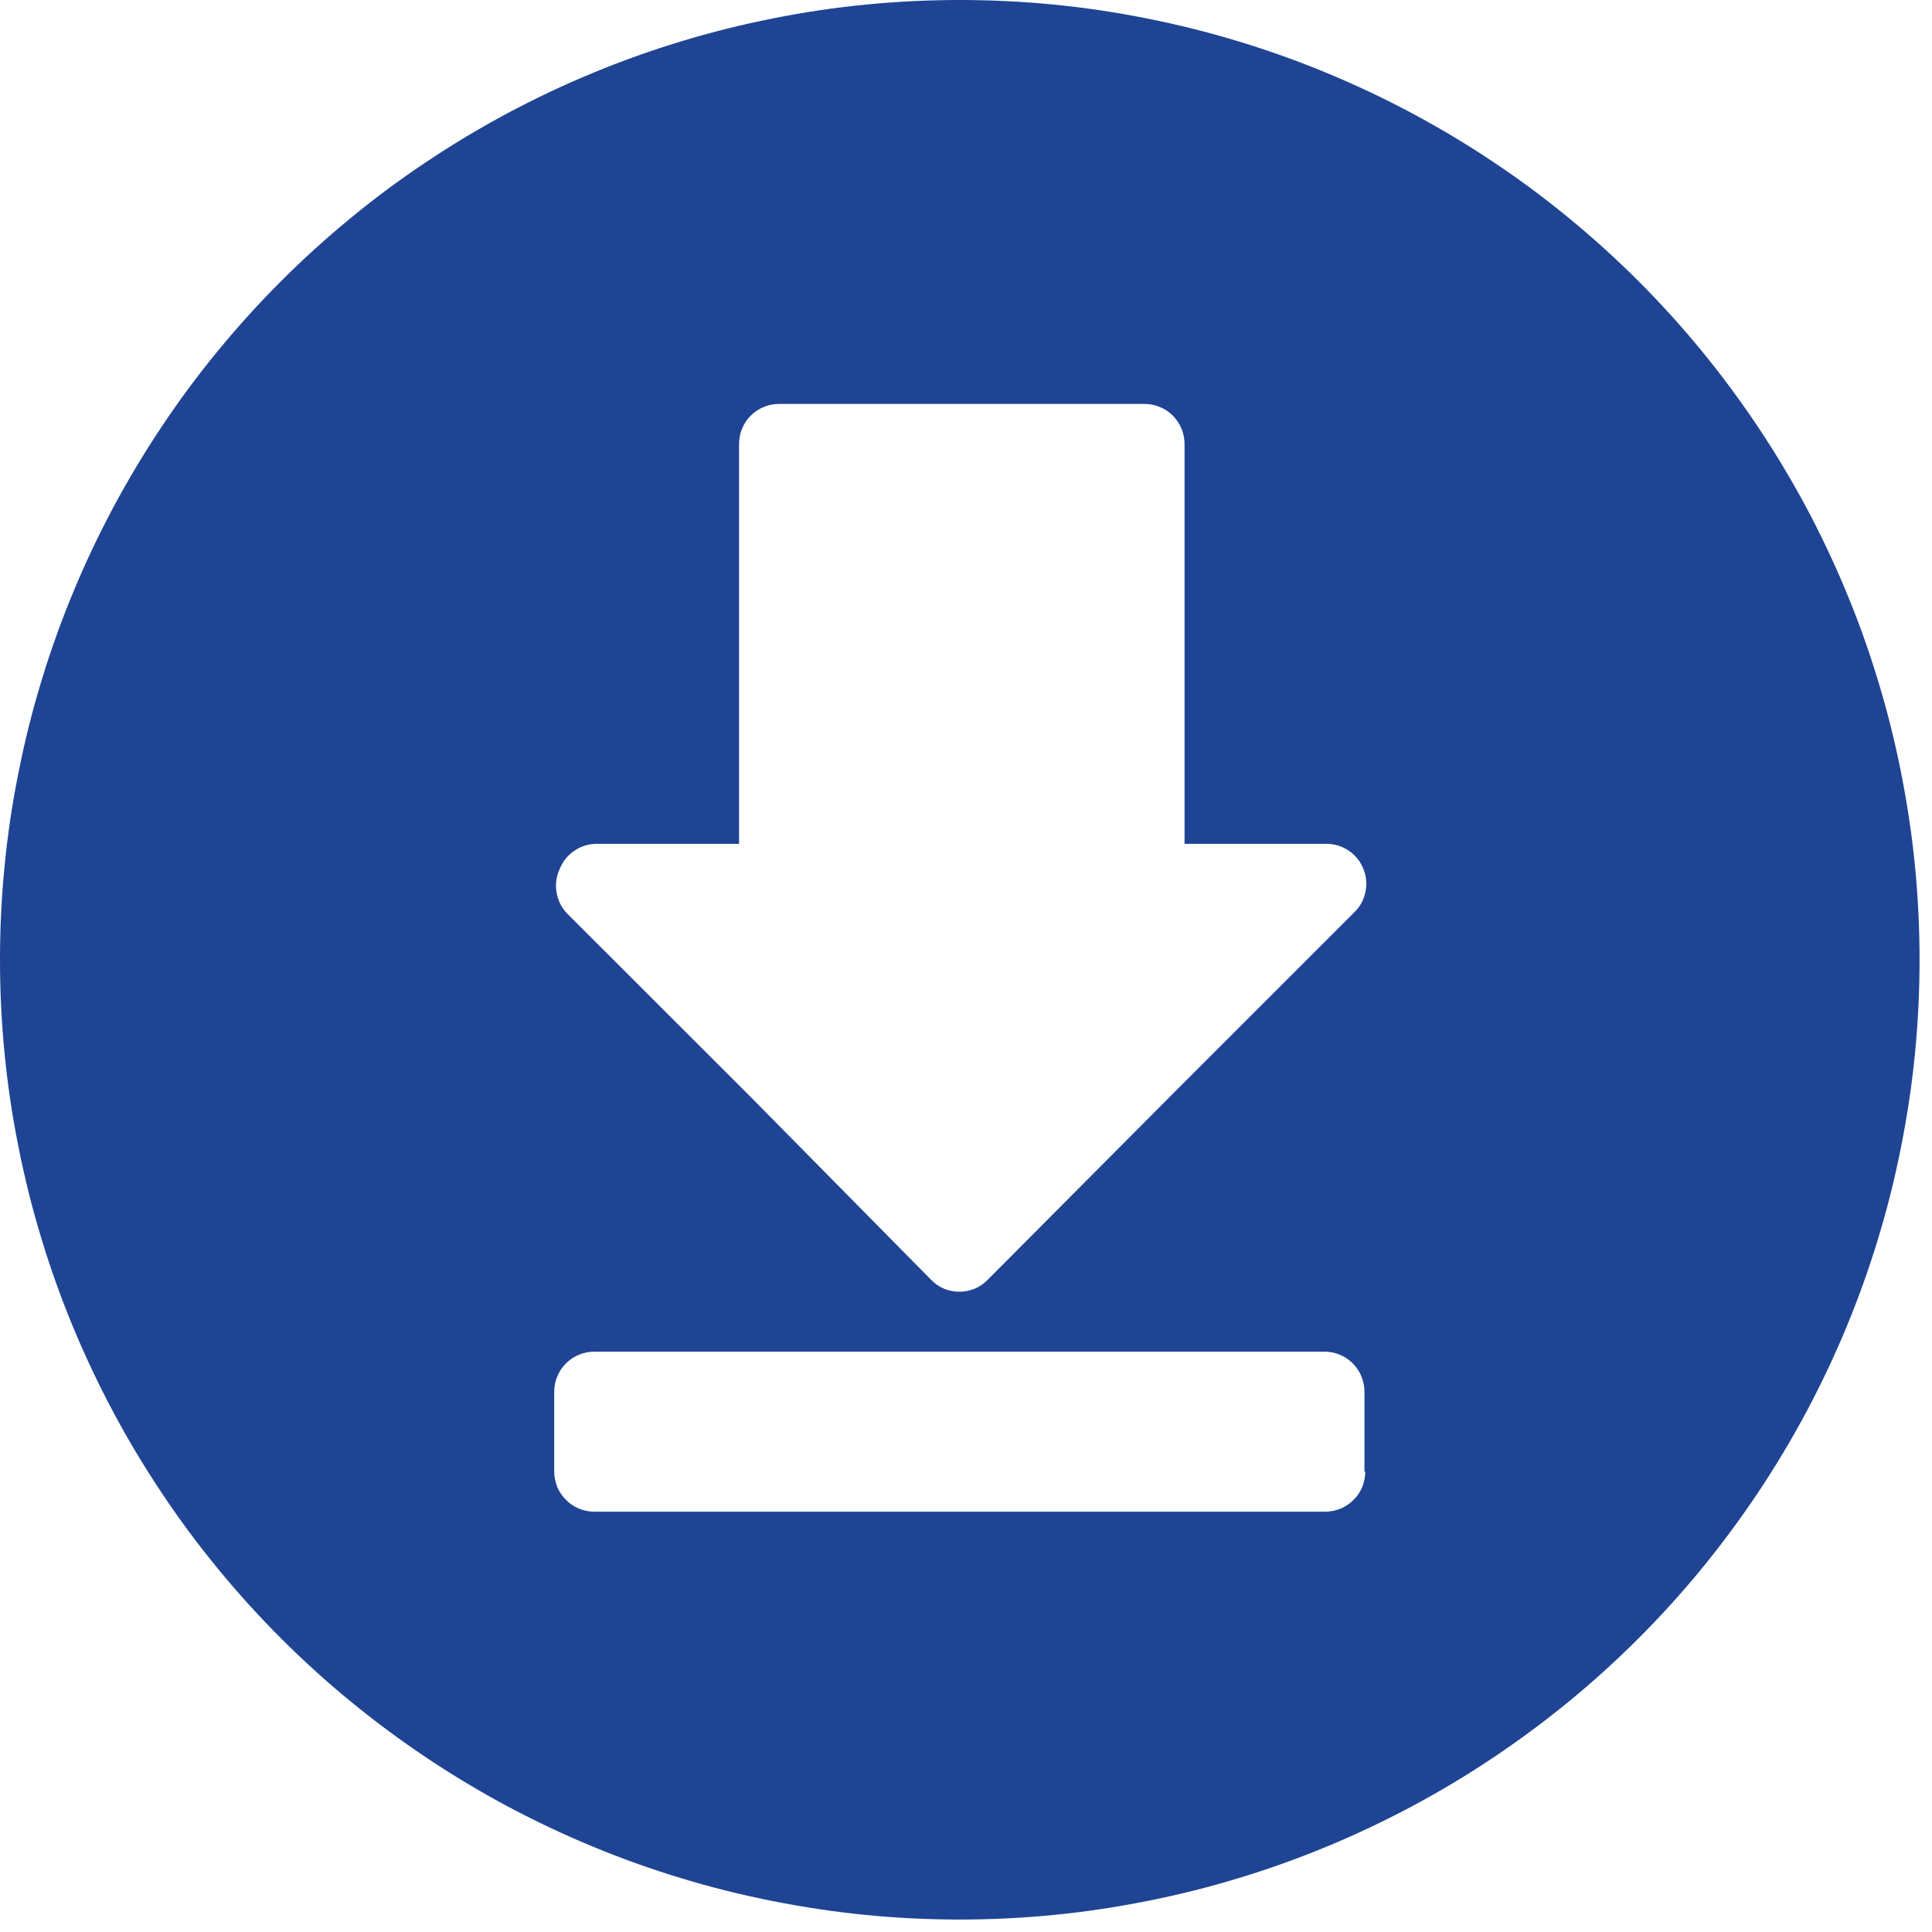 <?xml version="1.0" encoding="UTF-8" standalone="no"?>
<!DOCTYPE svg PUBLIC "-//W3C//DTD SVG 1.1//EN" "http://www.w3.org/Graphics/SVG/1.1/DTD/svg11.dtd">
<svg width="100%" height="100%" viewBox="0 0 92 92" version="1.1" xmlns="http://www.w3.org/2000/svg" xmlns:xlink="http://www.w3.org/1999/xlink" xml:space="preserve" xmlns:serif="http://www.serif.com/" style="fill-rule:evenodd;clip-rule:evenodd;stroke-linejoin:round;stroke-miterlimit:2;">
    <g transform="matrix(1,0,0,1,-28.958,-28.958)">
        <g>
            <path d="M74.661,28.958C73.167,28.958 71.672,29.031 70.182,29.177C68.693,29.323 67.214,29.542 65.745,29.839C64.276,30.13 62.828,30.49 61.396,30.927C59.964,31.359 58.552,31.865 57.172,32.438C55.786,33.01 54.438,33.651 53.115,34.354C51.797,35.063 50.516,35.828 49.271,36.661C48.026,37.49 46.823,38.38 45.667,39.333C44.51,40.281 43.401,41.286 42.344,42.344C41.286,43.401 40.281,44.51 39.333,45.667C38.38,46.823 37.49,48.026 36.661,49.271C35.828,50.516 35.063,51.797 34.354,53.115C33.651,54.438 33.01,55.786 32.438,57.172C31.865,58.552 31.359,59.964 30.927,61.396C30.49,62.828 30.13,64.276 29.839,65.745C29.542,67.214 29.323,68.693 29.177,70.182C29.031,71.672 28.958,73.167 28.958,74.661C28.958,76.156 29.031,77.651 29.177,79.141C29.323,80.63 29.542,82.109 29.839,83.578C30.13,85.047 30.49,86.495 30.927,87.927C31.359,89.359 31.865,90.766 32.438,92.151C33.01,93.531 33.651,94.885 34.354,96.203C35.063,97.526 35.828,98.807 36.661,100.052C37.49,101.297 38.38,102.5 39.333,103.656C40.281,104.813 41.286,105.922 42.344,106.979C43.401,108.036 44.51,109.042 45.667,109.99C46.823,110.938 48.026,111.828 49.271,112.661C50.516,113.495 51.797,114.26 53.115,114.969C54.438,115.672 55.786,116.313 57.172,116.885C58.552,117.458 59.964,117.964 61.396,118.396C62.828,118.833 64.276,119.193 65.745,119.484C67.214,119.776 68.693,120 70.182,120.146C71.672,120.292 73.167,120.365 74.661,120.365C76.156,120.365 77.651,120.292 79.141,120.146C80.63,120 82.109,119.776 83.578,119.484C85.047,119.193 86.495,118.833 87.927,118.396C89.359,117.964 90.766,117.458 92.151,116.885C93.531,116.313 94.885,115.672 96.203,114.969C97.526,114.26 98.807,113.495 100.052,112.661C101.297,111.828 102.5,110.938 103.656,109.99C104.813,109.042 105.922,108.036 106.979,106.979C108.036,105.922 109.042,104.813 109.99,103.656C110.938,102.5 111.828,101.297 112.661,100.052C113.495,98.807 114.26,97.526 114.969,96.203C115.672,94.885 116.313,93.531 116.885,92.151C117.458,90.766 117.964,89.359 118.396,87.927C118.833,86.495 119.193,85.047 119.484,83.578C119.776,82.109 120,80.63 120.146,79.141C120.292,77.651 120.365,76.156 120.365,74.661C120.365,73.167 120.292,71.672 120.146,70.182C120,68.693 119.776,67.214 119.484,65.745C119.193,64.276 118.833,62.828 118.396,61.396C117.964,59.964 117.458,58.552 116.885,57.172C116.313,55.786 115.672,54.438 114.969,53.115C114.26,51.797 113.495,50.516 112.661,49.271C111.828,48.026 110.938,46.823 109.99,45.667C109.042,44.51 108.036,43.401 106.979,42.344C105.922,41.286 104.813,40.281 103.656,39.333C102.5,38.38 101.297,37.49 100.052,36.661C98.807,35.828 97.526,35.063 96.203,34.354C94.885,33.651 93.531,33.01 92.151,32.438C90.766,31.865 89.359,31.359 87.927,30.927C86.495,30.49 85.047,30.13 83.578,29.839C82.109,29.542 80.63,29.323 79.141,29.177C77.651,29.031 76.156,28.958 74.661,28.958ZM55.62,70.318C55.766,69.964 55.995,69.677 56.318,69.464C56.635,69.25 56.984,69.141 57.37,69.141L64.151,69.141L64.151,50.094C64.151,49.844 64.198,49.599 64.297,49.365C64.391,49.135 64.526,48.927 64.708,48.75C64.885,48.573 65.094,48.432 65.323,48.339C65.557,48.24 65.802,48.193 66.052,48.193L83.458,48.193C83.714,48.193 83.953,48.24 84.188,48.339C84.422,48.432 84.625,48.573 84.807,48.75C84.984,48.927 85.12,49.135 85.219,49.365C85.313,49.599 85.365,49.844 85.365,50.094L85.365,69.141L92.141,69.141C92.526,69.146 92.87,69.255 93.188,69.469C93.5,69.682 93.729,69.964 93.875,70.318C94.021,70.672 94.057,71.031 93.984,71.406C93.911,71.781 93.745,72.104 93.474,72.375L84.828,81.021L75.995,89.896C75.63,90.271 75.182,90.458 74.661,90.469C74.125,90.469 73.667,90.281 73.292,89.896L64.646,81.135L55.958,72.453C55.688,72.167 55.521,71.828 55.458,71.438C55.396,71.047 55.448,70.677 55.62,70.318ZM93.969,99.036C93.969,99.286 93.922,99.531 93.828,99.766C93.729,100 93.594,100.203 93.411,100.38C93.234,100.563 93.026,100.698 92.797,100.797C92.563,100.891 92.318,100.943 92.068,100.943L57.255,100.943C57.005,100.943 56.76,100.891 56.526,100.797C56.292,100.698 56.089,100.563 55.911,100.38C55.729,100.203 55.594,100 55.495,99.766C55.401,99.531 55.349,99.286 55.349,99.036L55.349,95.229C55.349,94.974 55.401,94.734 55.495,94.5C55.594,94.266 55.729,94.057 55.911,93.88C56.089,93.703 56.292,93.563 56.526,93.469C56.76,93.37 57.005,93.323 57.255,93.323L92.026,93.323C92.281,93.323 92.526,93.37 92.755,93.469C92.99,93.563 93.198,93.703 93.375,93.88C93.552,94.057 93.693,94.266 93.786,94.5C93.885,94.734 93.932,94.974 93.932,95.229L93.932,99.036L93.969,99.036Z" style="fill:rgb(31,68,148);fill-rule:nonzero;"/>
        </g>
    </g>
</svg>
